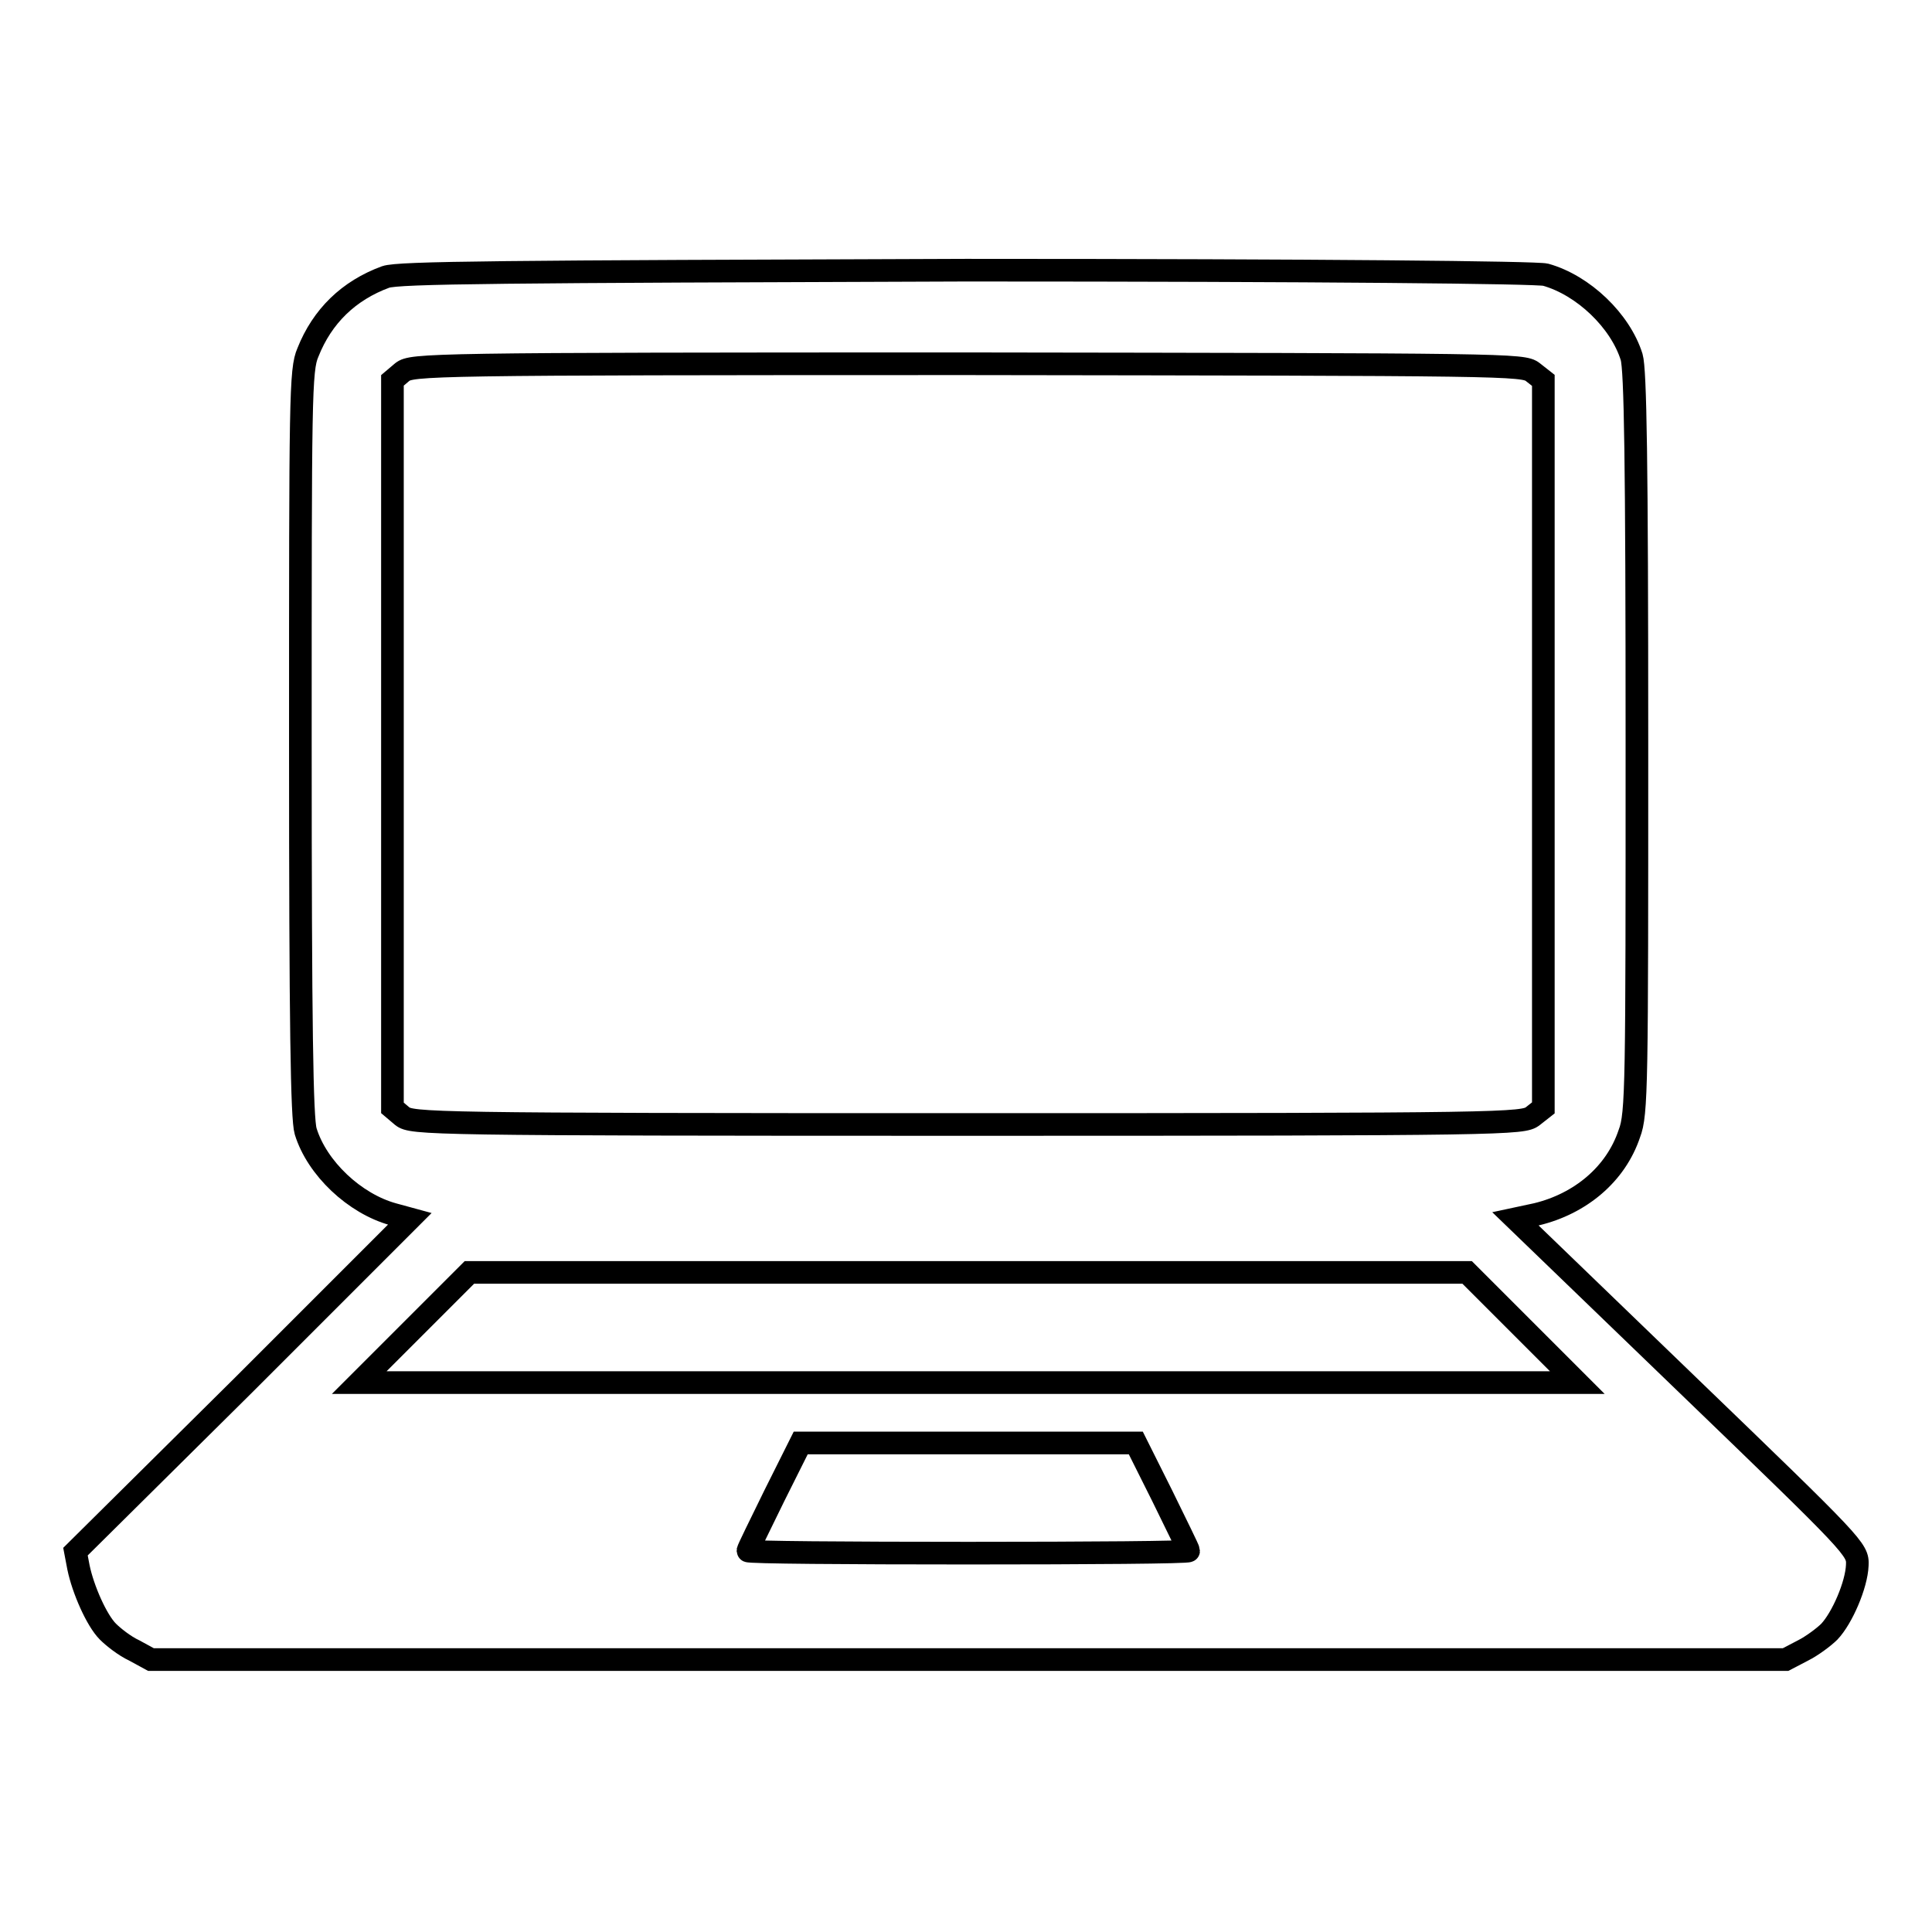 <?xml version="1.0" encoding="utf-8"?>
<!-- Svg Vector Icons : http://www.onlinewebfonts.com/icon -->
<!DOCTYPE svg PUBLIC "-//W3C//DTD SVG 1.1//EN" "http://www.w3.org/Graphics/SVG/1.1/DTD/svg11.dtd">
<svg version="1.1" xmlns="http://www.w3.org/2000/svg" xmlns:xlink="http://www.w3.org/1999/xlink" x="0px" y="0px" viewBox="0 0 256 256" enable-background="new 0 0 256 256" xml:space="preserve">
<g><g><g><path stroke-width="3" fill-opacity="0" stroke="#000000"  d="M51.1,36.7c-4.9,1.8-8.4,5.2-10.3,10c-1,2.3-1,5.9-1,51.7c0,37.7,0.2,49.8,0.7,51.5c1.5,4.9,6.5,9.6,11.6,11l2.2,0.6l-22.1,22.1L10,205.6l0.4,2.1c0.6,2.9,2.4,7,3.9,8.5c0.7,0.7,2.2,1.9,3.5,2.5l2.2,1.2h108.3h108.3l2.3-1.2c1.2-0.6,2.8-1.8,3.5-2.5c1.7-1.8,3.6-6.2,3.7-8.8c0.1-2.1-0.2-2.4-22.6-24l-22.7-21.9l2.8-0.6c5.8-1.4,10.5-5.3,12.3-10.7c1-2.6,1-6.5,1-51.7c0-37.5-0.2-49.5-0.7-51.2c-1.5-4.8-6.4-9.5-11.4-10.9c-1.2-0.3-29.5-0.6-76.8-0.6C66.5,36,52.8,36.1,51.1,36.7z M203.1,49.3l1.4,1.1v48.2v48.2l-1.4,1.1c-1.3,1-3.3,1.1-74.9,1.1c-71.6,0-73.6-0.1-74.9-1.1l-1.3-1.1V98.6V50.4l1.3-1.1c1.3-1,3.3-1.1,74.9-1.1C199.9,48.3,201.8,48.3,203.1,49.3z M201.7,175.9l7.3,7.3h-80.7H47.6l7.3-7.3l7.3-7.3h66.1h66.1L201.7,175.9z M154,198.2c1.9,3.9,3.5,7.1,3.5,7.3c0,0.2-13.2,0.3-29.2,0.3c-16.1,0-29.2-0.1-29.2-0.3c0-0.2,1.6-3.4,3.5-7.3l3.5-7h22.2h22.2L154,198.2z"/></g></g></g>
</svg>